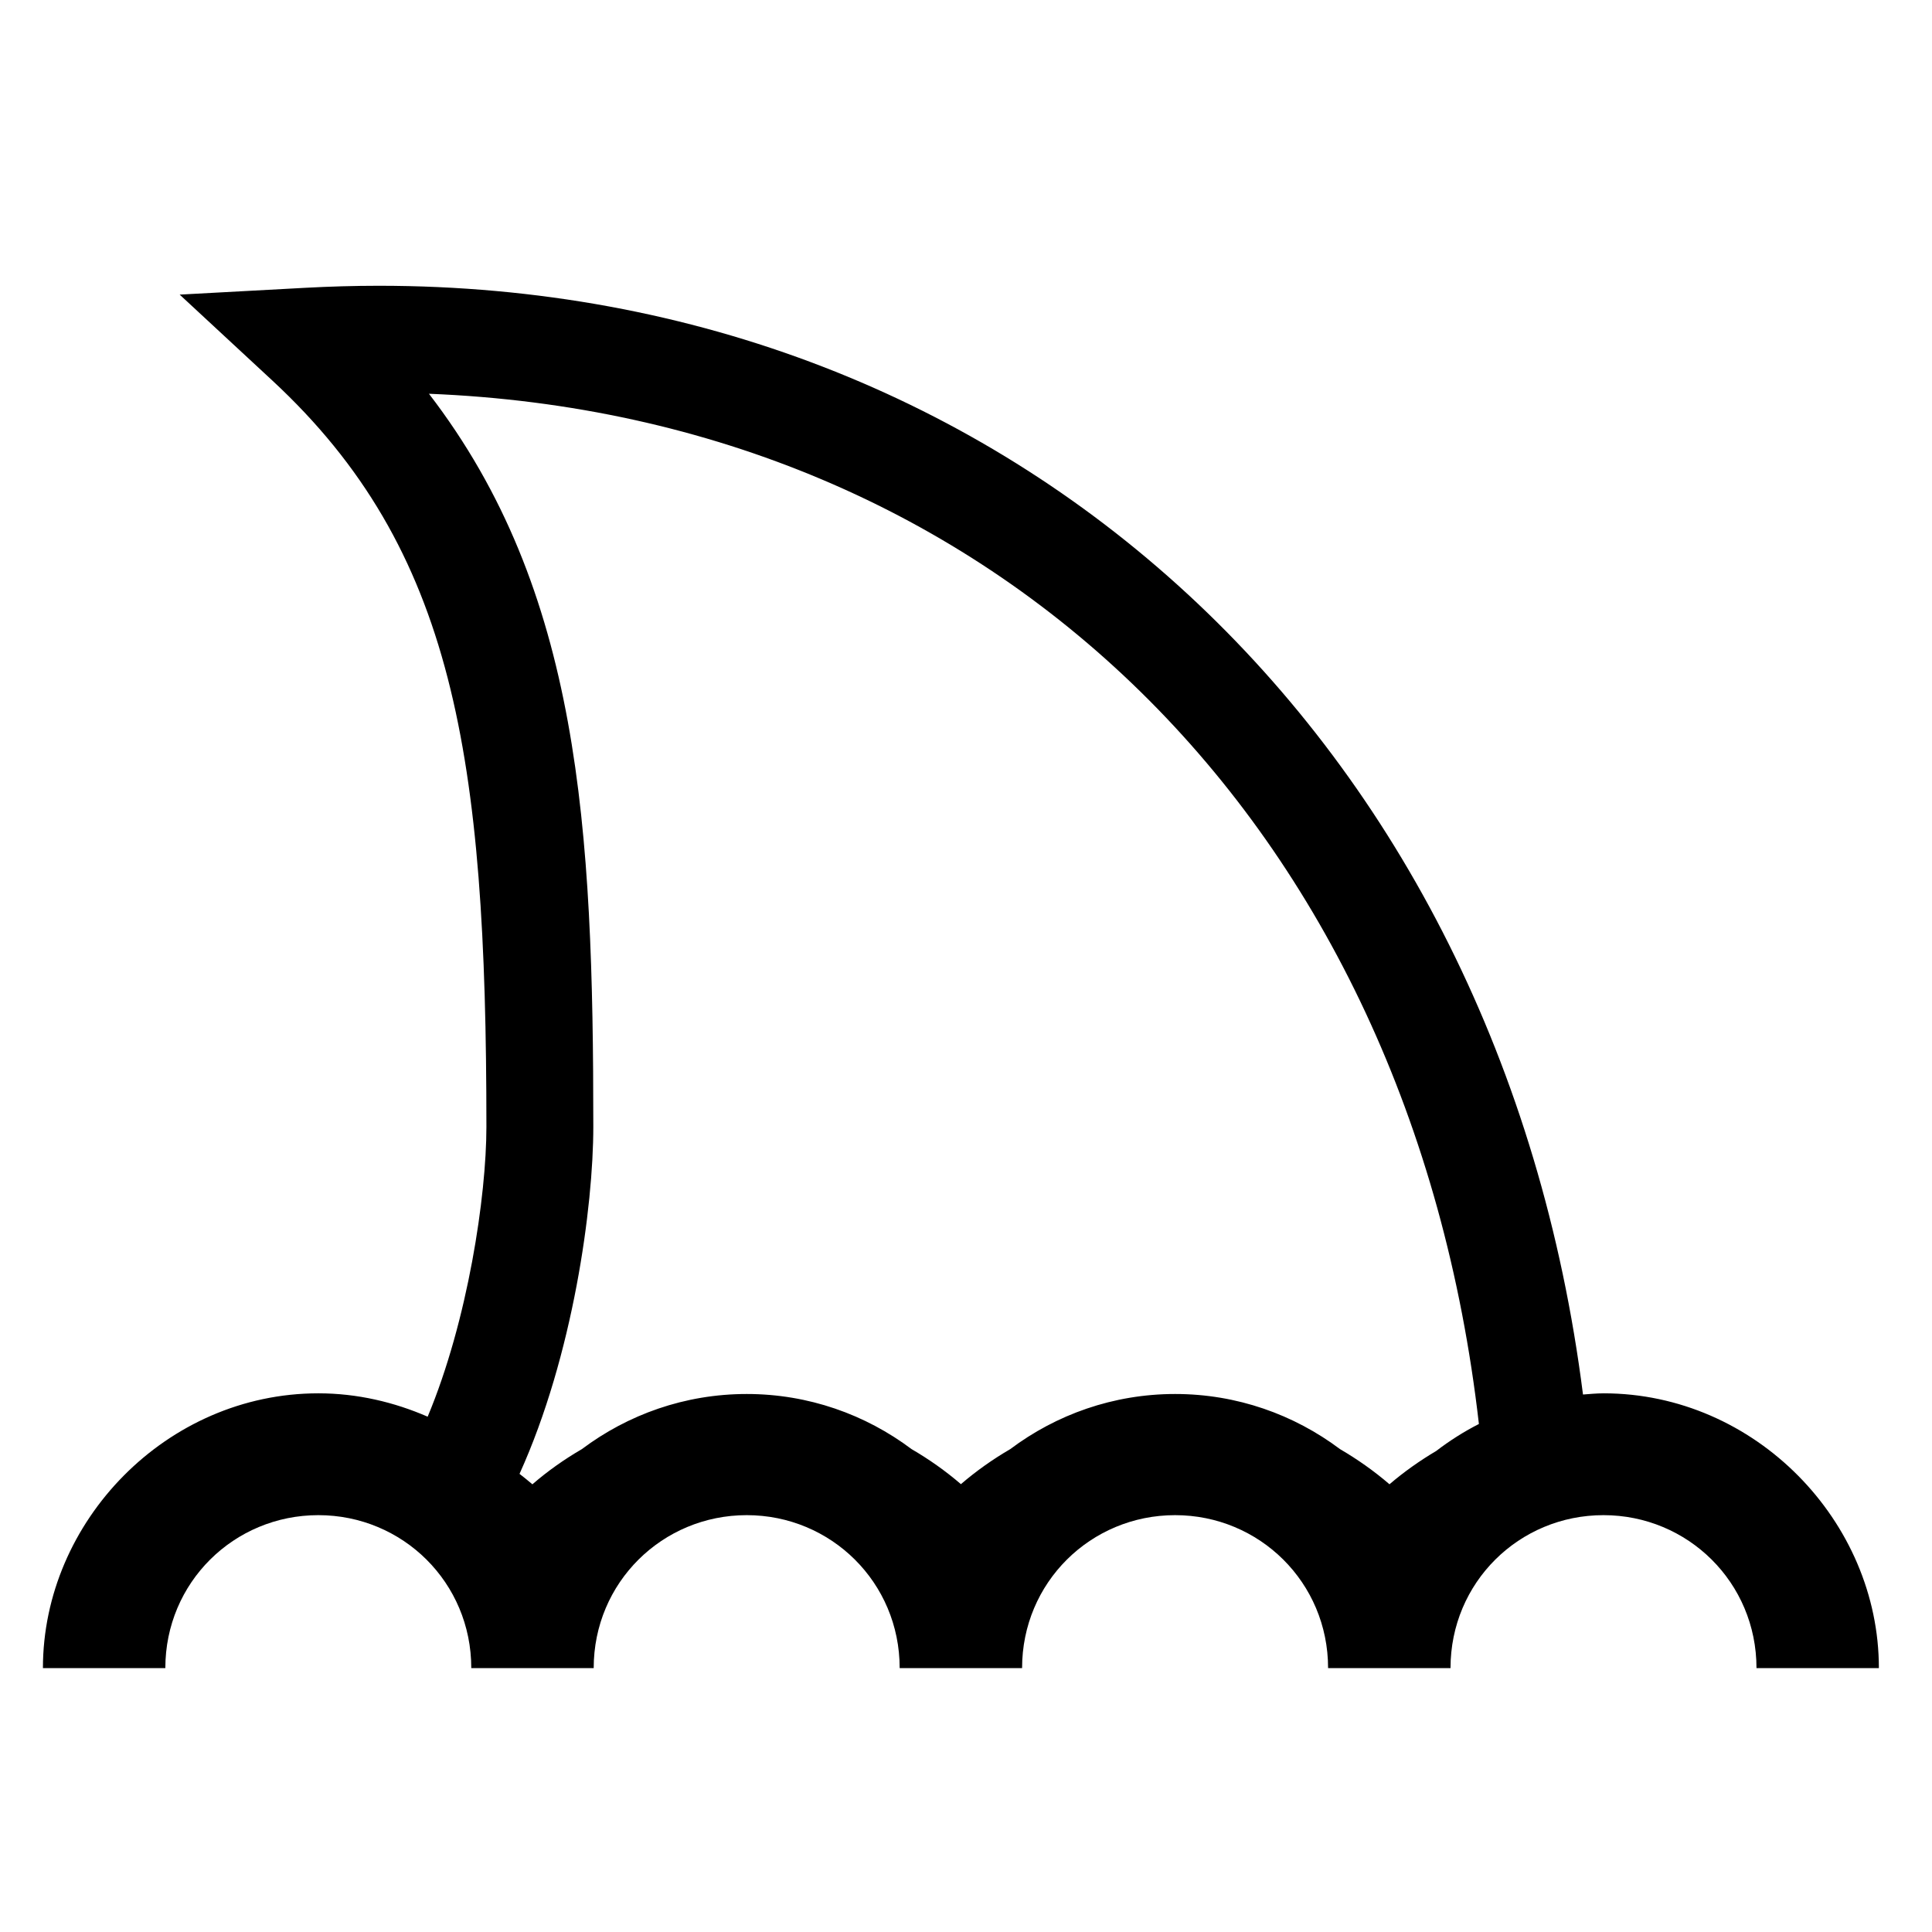 <?xml version="1.0" encoding="UTF-8"?>
<!-- Uploaded to: SVG Repo, www.svgrepo.com, Generator: SVG Repo Mixer Tools -->
<svg fill="#000000" width="800px" height="800px" version="1.1" viewBox="144 144 512 512" xmlns="http://www.w3.org/2000/svg">
 <path d="m568.95 513.25c-1.832 0-3.641 0.176-5.441 0.312-22.059-173.94-151.05-293.83-319.13-293.83-6.469 0-12.992 0.195-19.387 0.535l-33.379 1.809 24.516 22.73c48.281 44.758 56.773 99.453 56.773 197.82 0 18.285-4.898 51.309-15.566 76.812-8.887-3.863-18.676-6.191-28.969-6.191-40.254 0-72.992 33.957-72.992 72.816h32.441c0-22.672 18.184-40.531 40.547-40.531 22.359 0 40.531 17.859 40.531 40.531h32.441c0-22.672 18.199-40.531 40.551-40.531 22.355 0 40.535 17.859 40.535 40.531h32.441c0-22.672 18.191-40.531 40.551-40.531 22.355 0 40.543 17.859 40.543 40.531h32.445c0-22.672 18.168-40.531 40.535-40.531 22.355 0 40.551 17.859 40.551 40.531h32.434c0.016-38.855-32.723-72.816-72.973-72.816zm-44.324 15.262c-4.375 2.594-8.539 5.531-12.398 8.836-4.098-3.527-8.496-6.625-13.109-9.316-12.195-9.152-27.316-14.609-43.695-14.609-16.383 0-31.5 5.457-43.691 14.605-4.606 2.68-8.992 5.773-13.078 9.289-4.082-3.512-8.469-6.606-13.078-9.285-12.188-9.152-27.301-14.609-43.68-14.609-16.391 0-31.504 5.457-43.695 14.609-4.621 2.684-9.023 5.785-13.113 9.324-1.109-0.945-2.246-1.867-3.41-2.769 14.219-31.352 19.555-70.816 19.555-91.957 0-79.477-3.508-142.2-43.559-194.28 150.2 5.984 260.02 113.68 278.25 273.02-3.996 2.043-7.766 4.434-11.297 7.141z"/>
</svg>